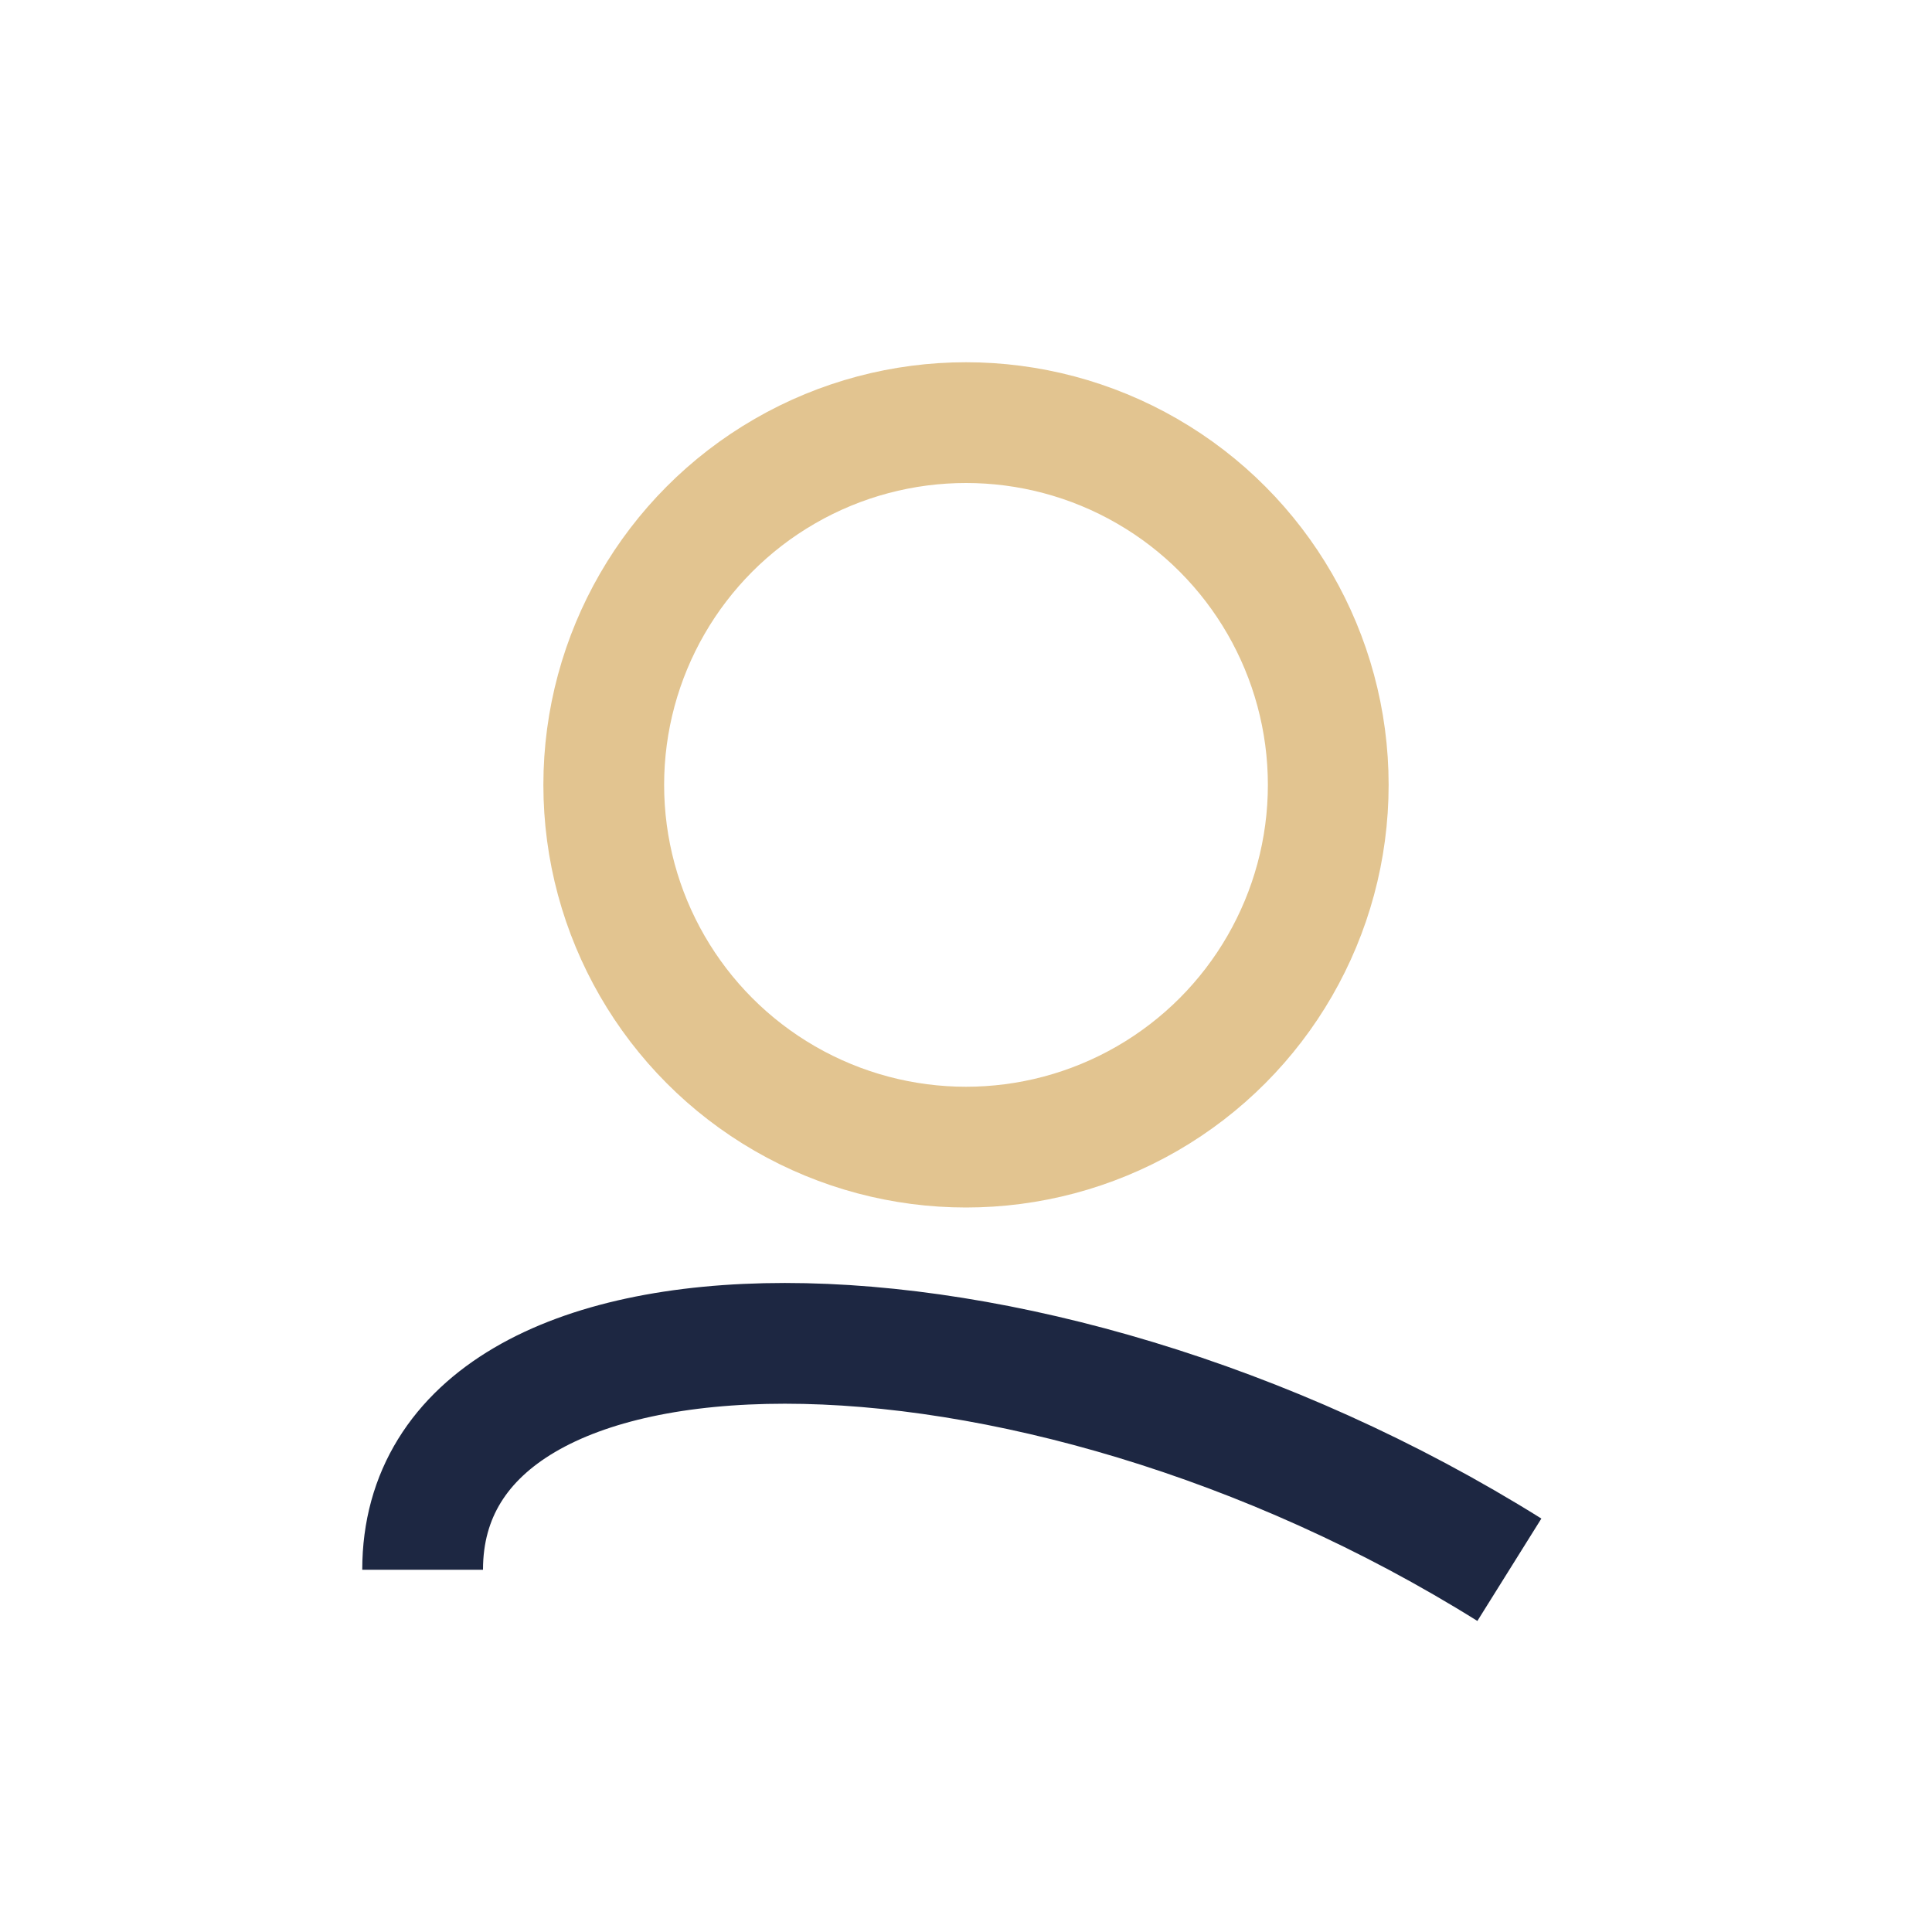 <?xml version="1.0" encoding="UTF-8"?>
<svg xmlns="http://www.w3.org/2000/svg" width="32" height="32" viewBox="0 0 32 32"><circle cx="16" cy="13" r="6" fill="none" stroke="#E2C490" stroke-width="2"/><path d="M7 26c0-5 10-5 18 0" fill="none" stroke="#1D2742" stroke-width="2"/></svg>
